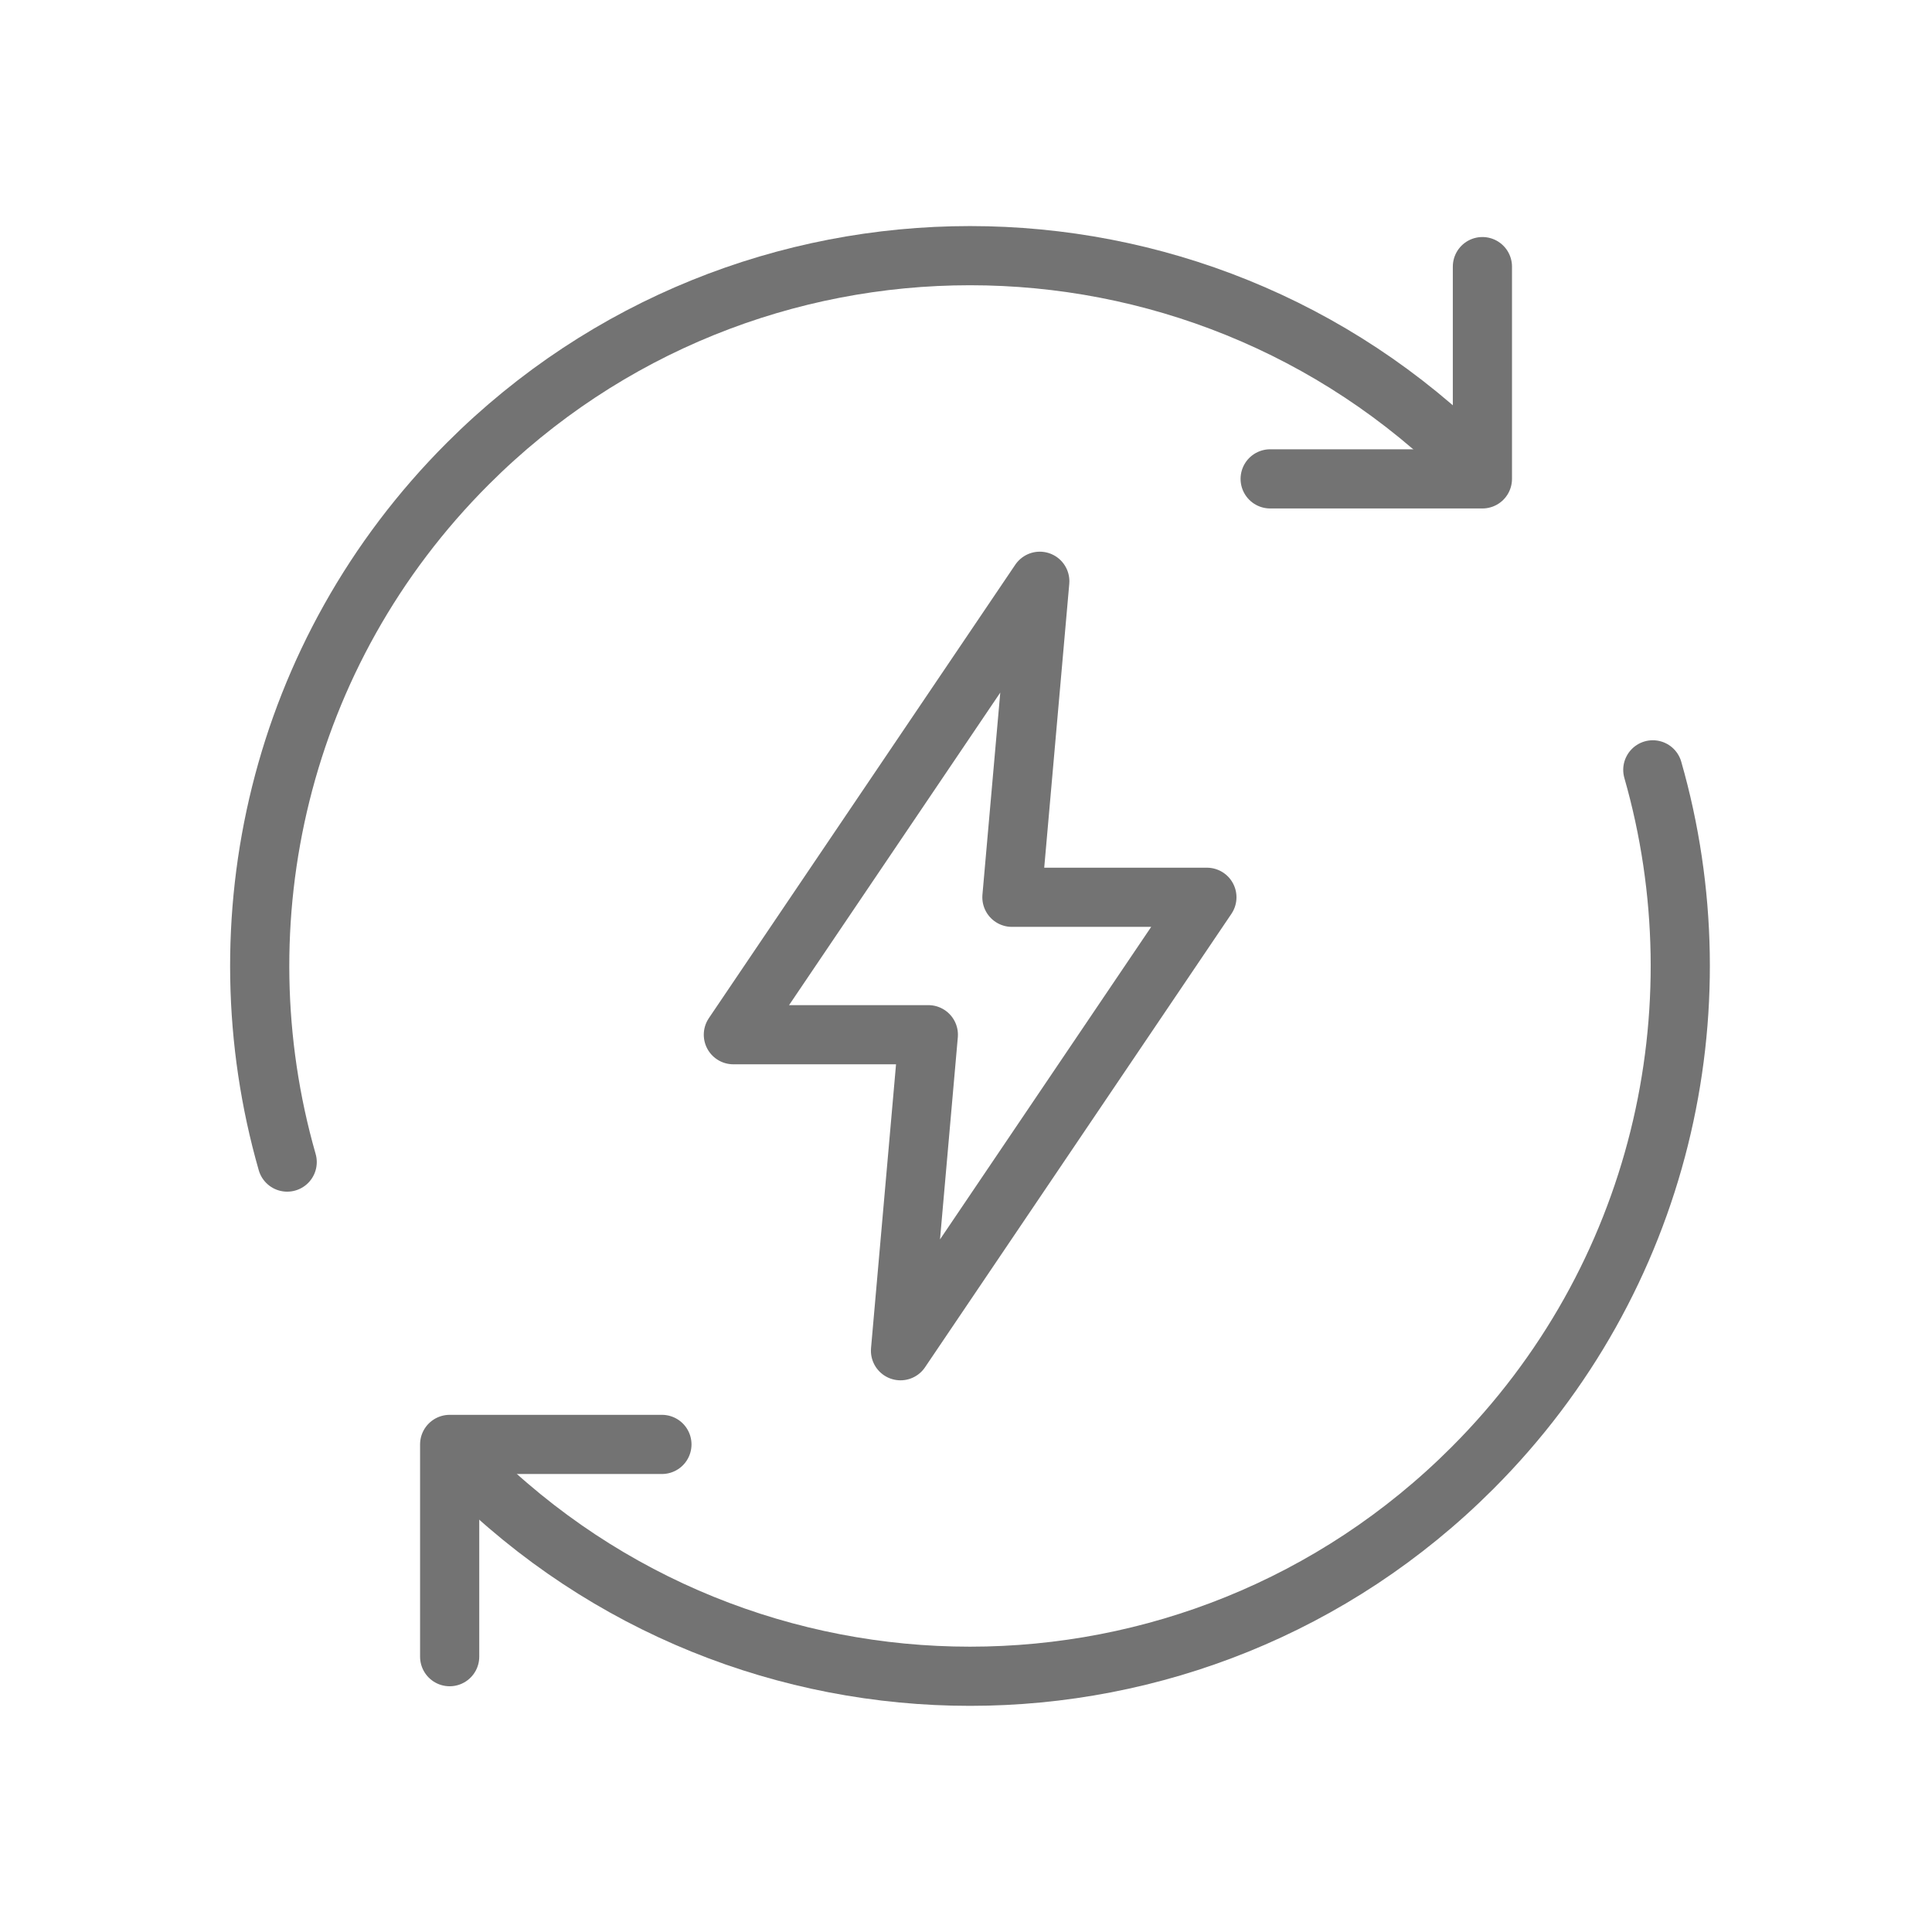 <svg xmlns="http://www.w3.org/2000/svg" fill="none" viewBox="0 0 51 51" height="51" width="51">
<g clip-path="url(#clip0_4461_1707)">
<path stroke-linecap="round" stroke-width="1.562" stroke="#737373" d="M12.347 38.757C19.669 46.08 31.541 46.08 38.864 38.757C43.855 33.765 45.444 26.659 43.63 20.322M38.864 12.241C31.541 4.918 19.669 4.918 12.347 12.241C7.355 17.233 5.767 24.339 7.581 30.676"></path>
<path stroke-linejoin="round" stroke-linecap="round" stroke-width="1.562" stroke="#737373" d="M33.529 12.641L39.132 12.641L39.132 7.038"></path>
<path stroke-linejoin="round" stroke-linecap="round" stroke-width="1.562" stroke="#737373" d="M17.473 38.129L11.87 38.129L11.87 43.732"></path>
<path stroke-linejoin="round" stroke-linecap="round" stroke-width="1.562" stroke="#737373" d="M19.359 27.314L27.448 15.344L26.712 23.686H31.859L23.771 35.656L24.506 27.314H19.359Z"></path>
</g>
<defs>
<clipPath id="clip0_4461_1707">
<rect transform="translate(0.609 0.5)" fill="white" height="50" width="50"></rect>
</clipPath>
</defs>
</svg>
